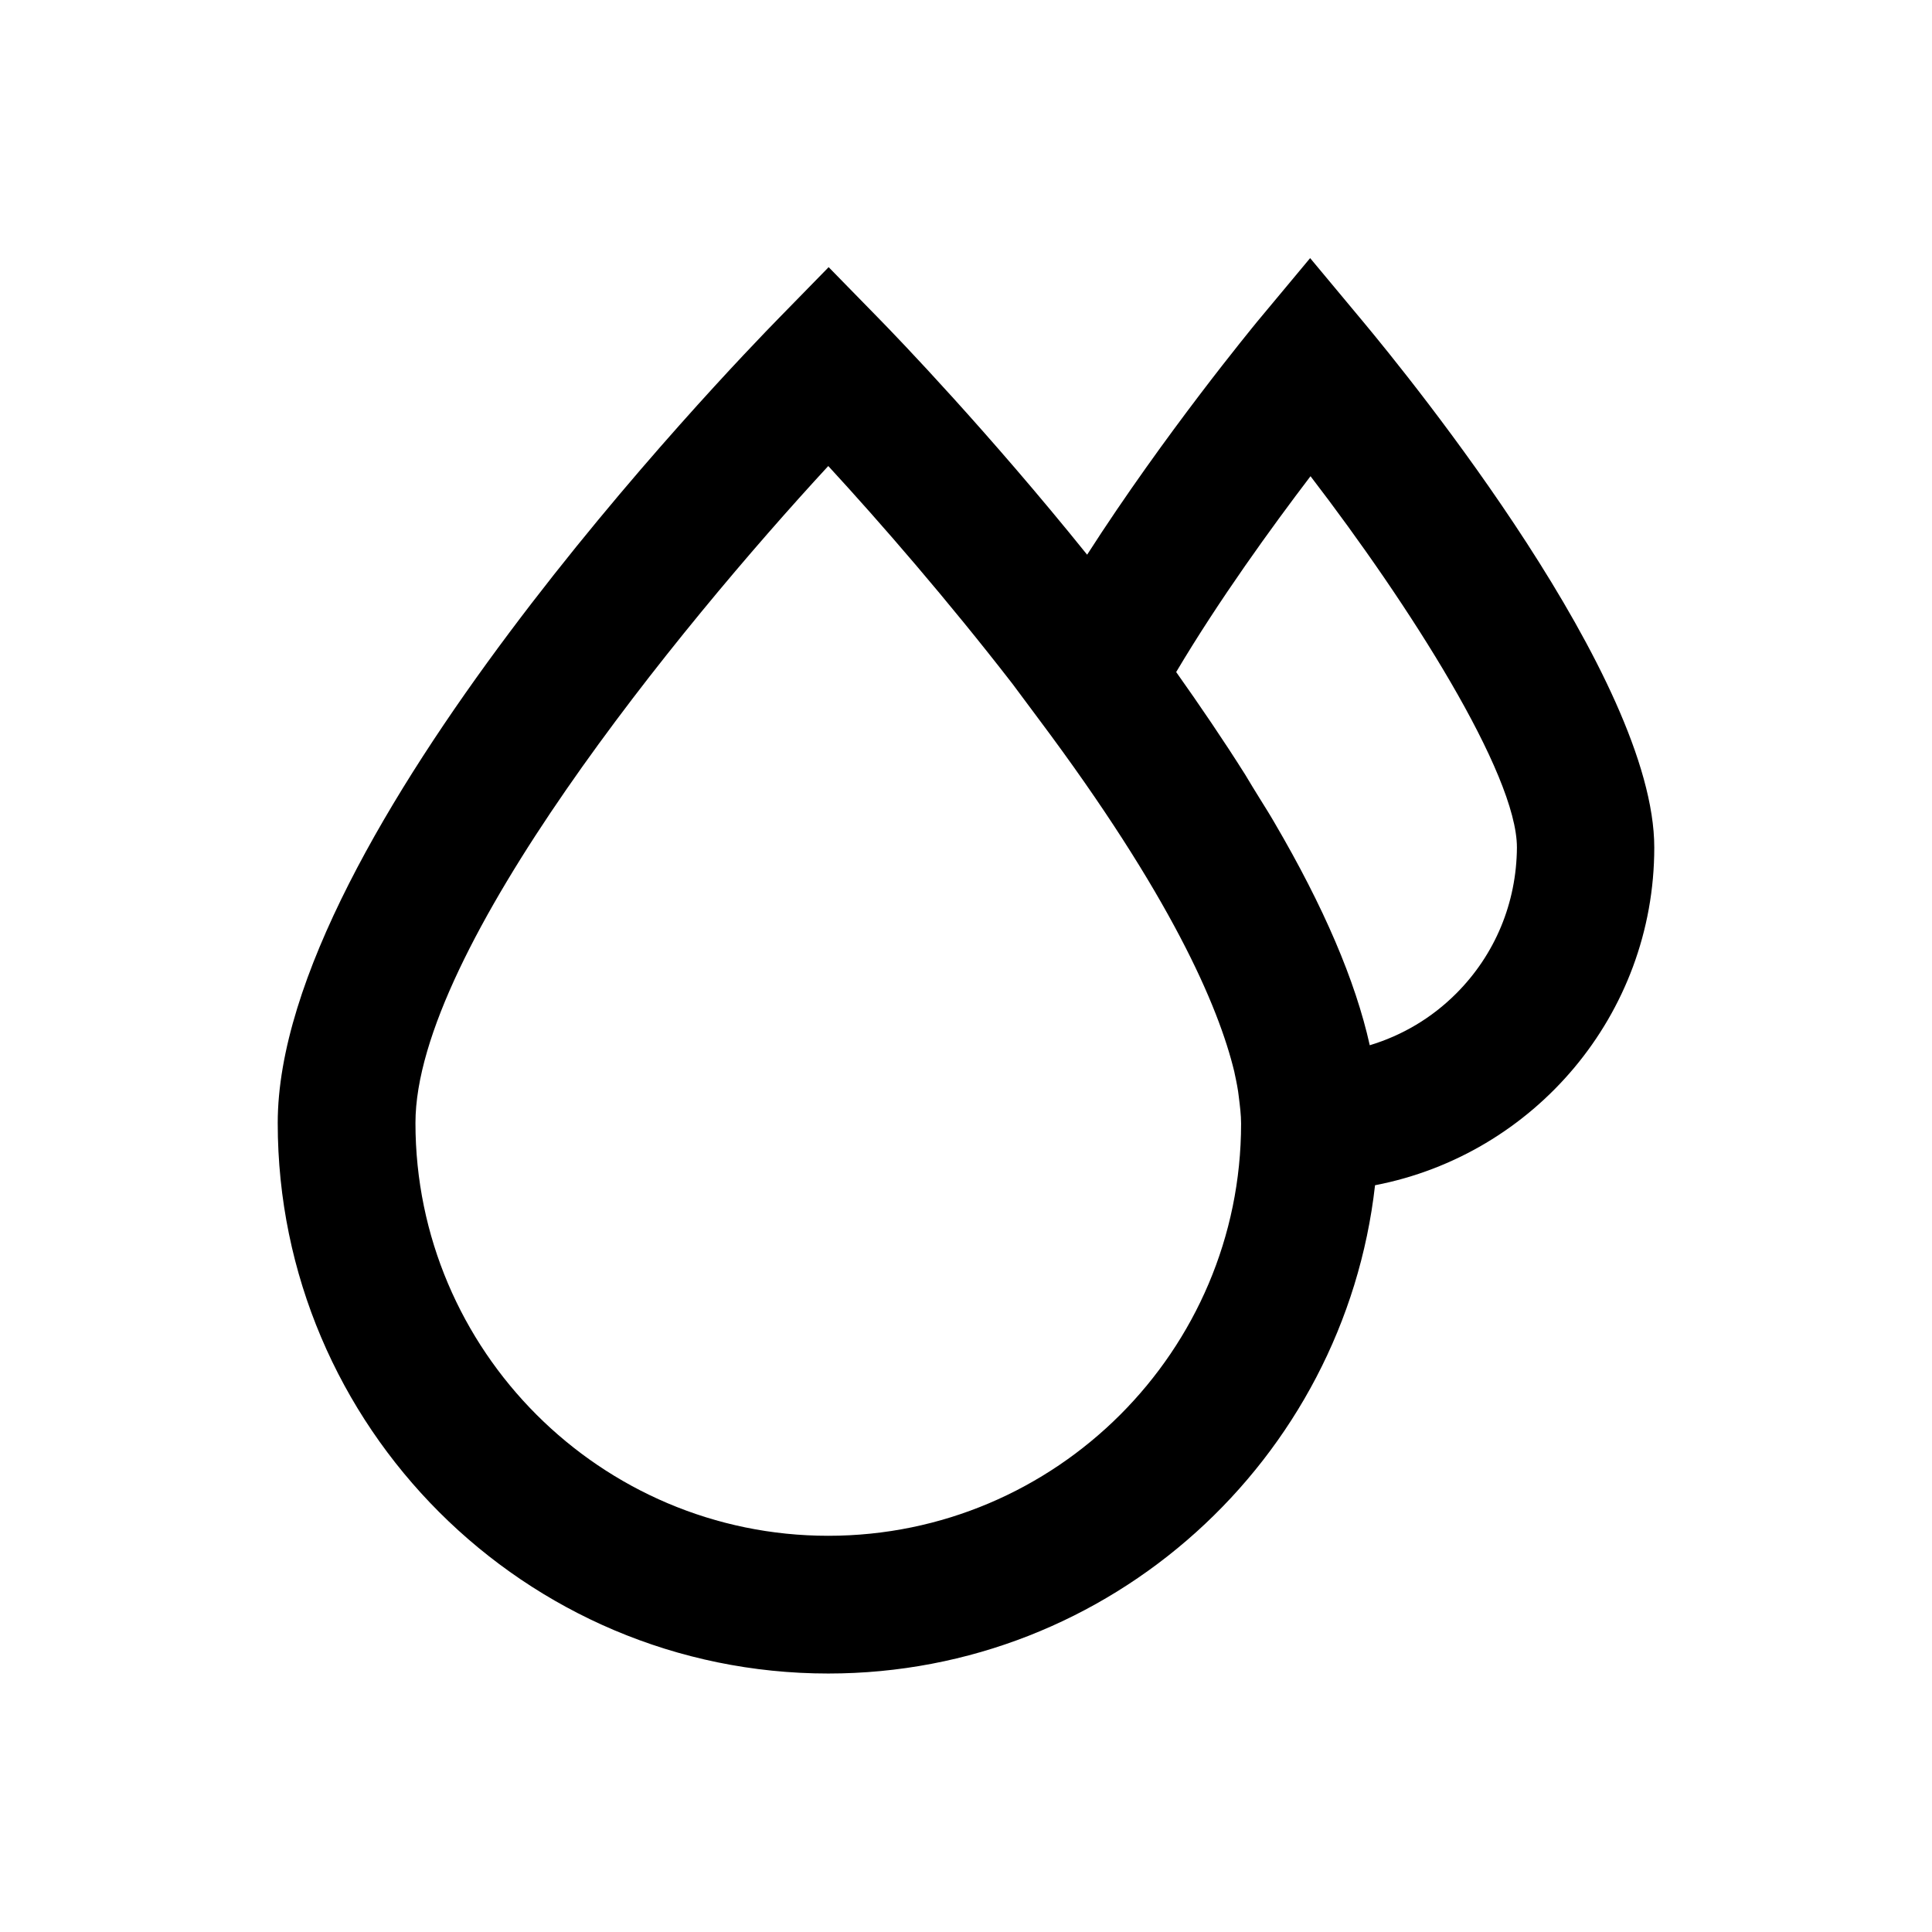 <?xml version="1.0" encoding="utf-8"?>
<!-- Generator: Adobe Illustrator 18.0.0, SVG Export Plug-In . SVG Version: 6.00 Build 0)  -->
<!DOCTYPE svg PUBLIC "-//W3C//DTD SVG 1.1//EN" "http://www.w3.org/Graphics/SVG/1.1/DTD/svg11.dtd">
<svg version="1.1" id="Layer_1" xmlns="http://www.w3.org/2000/svg" xmlns:xlink="http://www.w3.org/1999/xlink" x="0px" y="0px"
	 viewBox="0 0 512 512" enable-background="new 0 0 512 512" xml:space="preserve">
<path d="M438.4,224.6c0-44.7-64.3-123.9-77.2-139.4l-14-16.8l-14,16.8c-1.2,1.5-24.5,29.7-45.1,61.8c-26-32.3-49.9-57.2-55.5-62.9
	l-13-13.3l-13,13.3C192.9,98.1,73.6,221.8,73.6,297.6c0,80.5,65.5,145.9,145.9,145.9c74.9,0,136.7-56.7,144.9-129.4
	C406.5,306,438.4,269,438.4,224.6z M219.5,407c-60.3,0-109.4-49.1-109.4-109.4c0-46,70-131.4,109.4-174.1
	c13.9,15.1,31.6,35.5,48.8,57.7v0l7,9.4c34.9,46.6,47.6,76,51.8,93.4c0,0.2,0.1,0.3,0.1,0.5c0.5,2.3,0.9,4.3,1.1,6.2
	c0.3,2.4,0.6,4.8,0.6,7c0,0,0,0,0,0.1C328.9,357.9,279.9,407,219.5,407z M385.9,263.3c-6.5,6.5-14.3,11.1-22.9,13.7
	c-3.8-17.1-12.2-36.7-25.2-58.9c-1.2-2.1-2.6-4.3-3.9-6.4c-1.3-2.1-2.6-4.2-3.9-6.4c-5.8-9.2-12-18.3-18.3-27.2
	c11.4-19.2,25.4-38.5,35.6-51.9c26.1,34,54.7,78.8,54.7,98.4C401.9,239.3,396.2,253,385.9,263.3z"/>
</svg>
